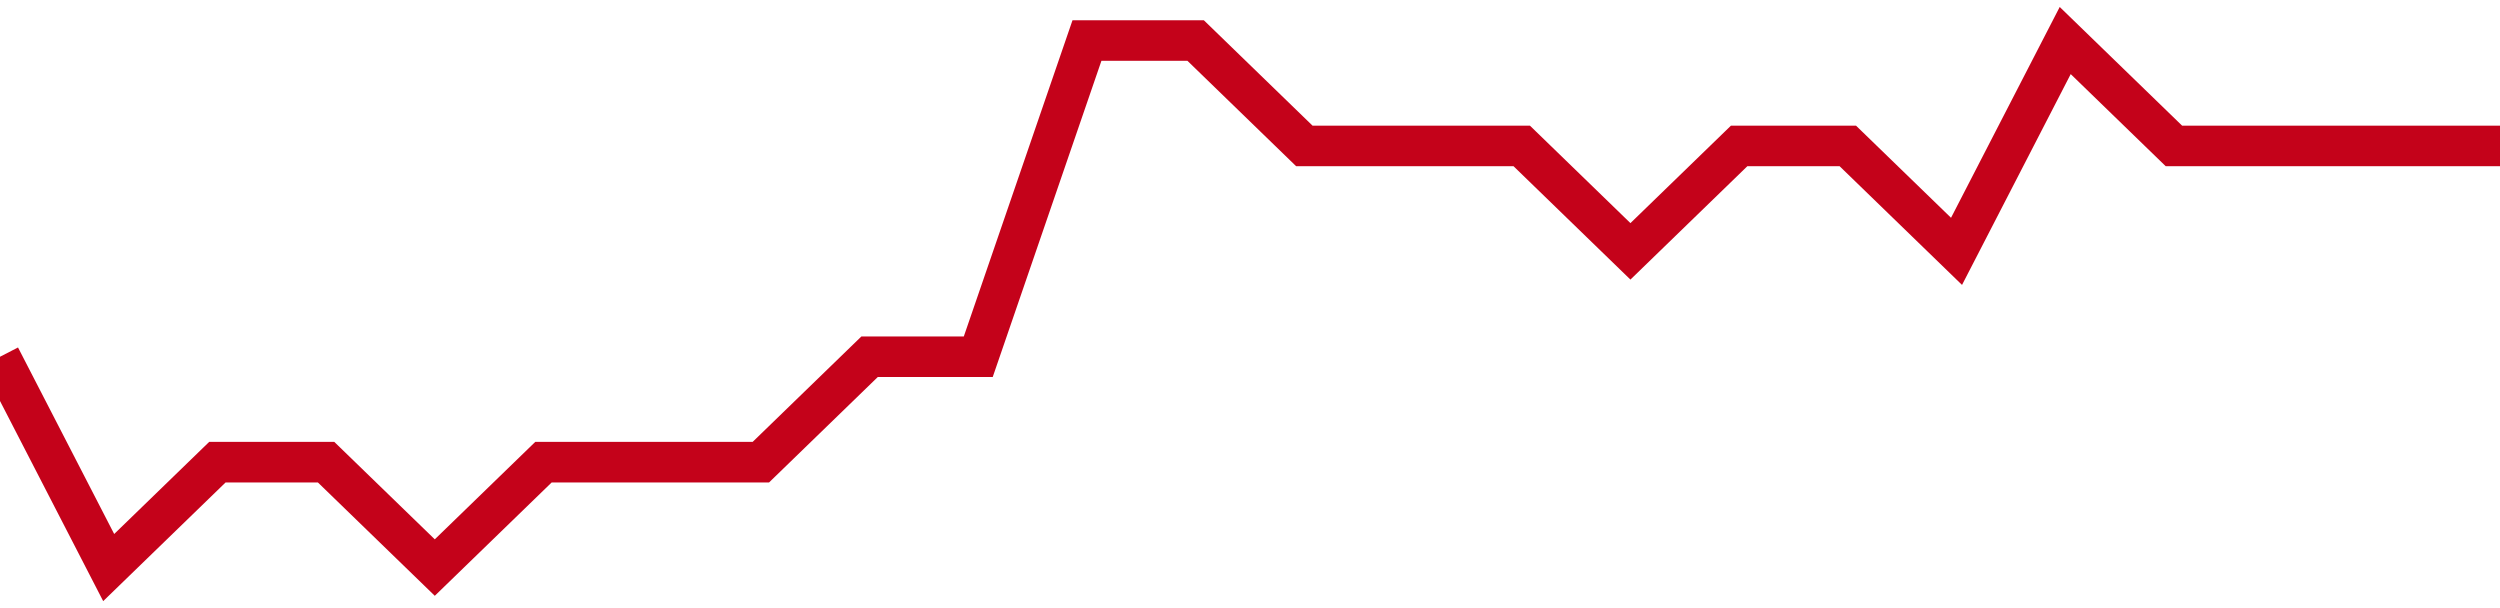 <!-- Generated with https://github.com/jxxe/sparkline/ -->
        <svg viewBox="0 0 185 45" class="sparkline" xmlns="http://www.w3.org/2000/svg"><path class="sparkline--fill" d="M 0 26.4 L 0 26.4 L 8.043 42 L 16.087 34.2 L 24.13 34.2 L 32.174 42 L 40.217 34.2 L 48.261 34.2 L 56.304 34.2 L 64.348 26.4 L 72.391 26.4 L 80.435 3 L 88.478 3 L 96.522 10.8 L 104.565 10.8 L 112.609 10.8 L 120.652 18.6 L 128.696 10.8 L 136.739 10.8 L 144.783 18.6 L 152.826 3 L 160.87 10.8 L 168.913 10.8 L 176.957 10.8 L 185 10.8 V 45 L 0 45 Z" stroke="none" fill="none" ></path><path class="sparkline--line" d="M 0 26.4 L 0 26.4 L 8.043 42 L 16.087 34.2 L 24.13 34.2 L 32.174 42 L 40.217 34.2 L 48.261 34.2 L 56.304 34.2 L 64.348 26.4 L 72.391 26.4 L 80.435 3 L 88.478 3 L 96.522 10.8 L 104.565 10.8 L 112.609 10.8 L 120.652 18.6 L 128.696 10.8 L 136.739 10.8 L 144.783 18.6 L 152.826 3 L 160.87 10.8 L 168.913 10.8 L 176.957 10.8 L 185 10.8" fill="none" stroke-width="3" stroke="#C4021A" ></path></svg>